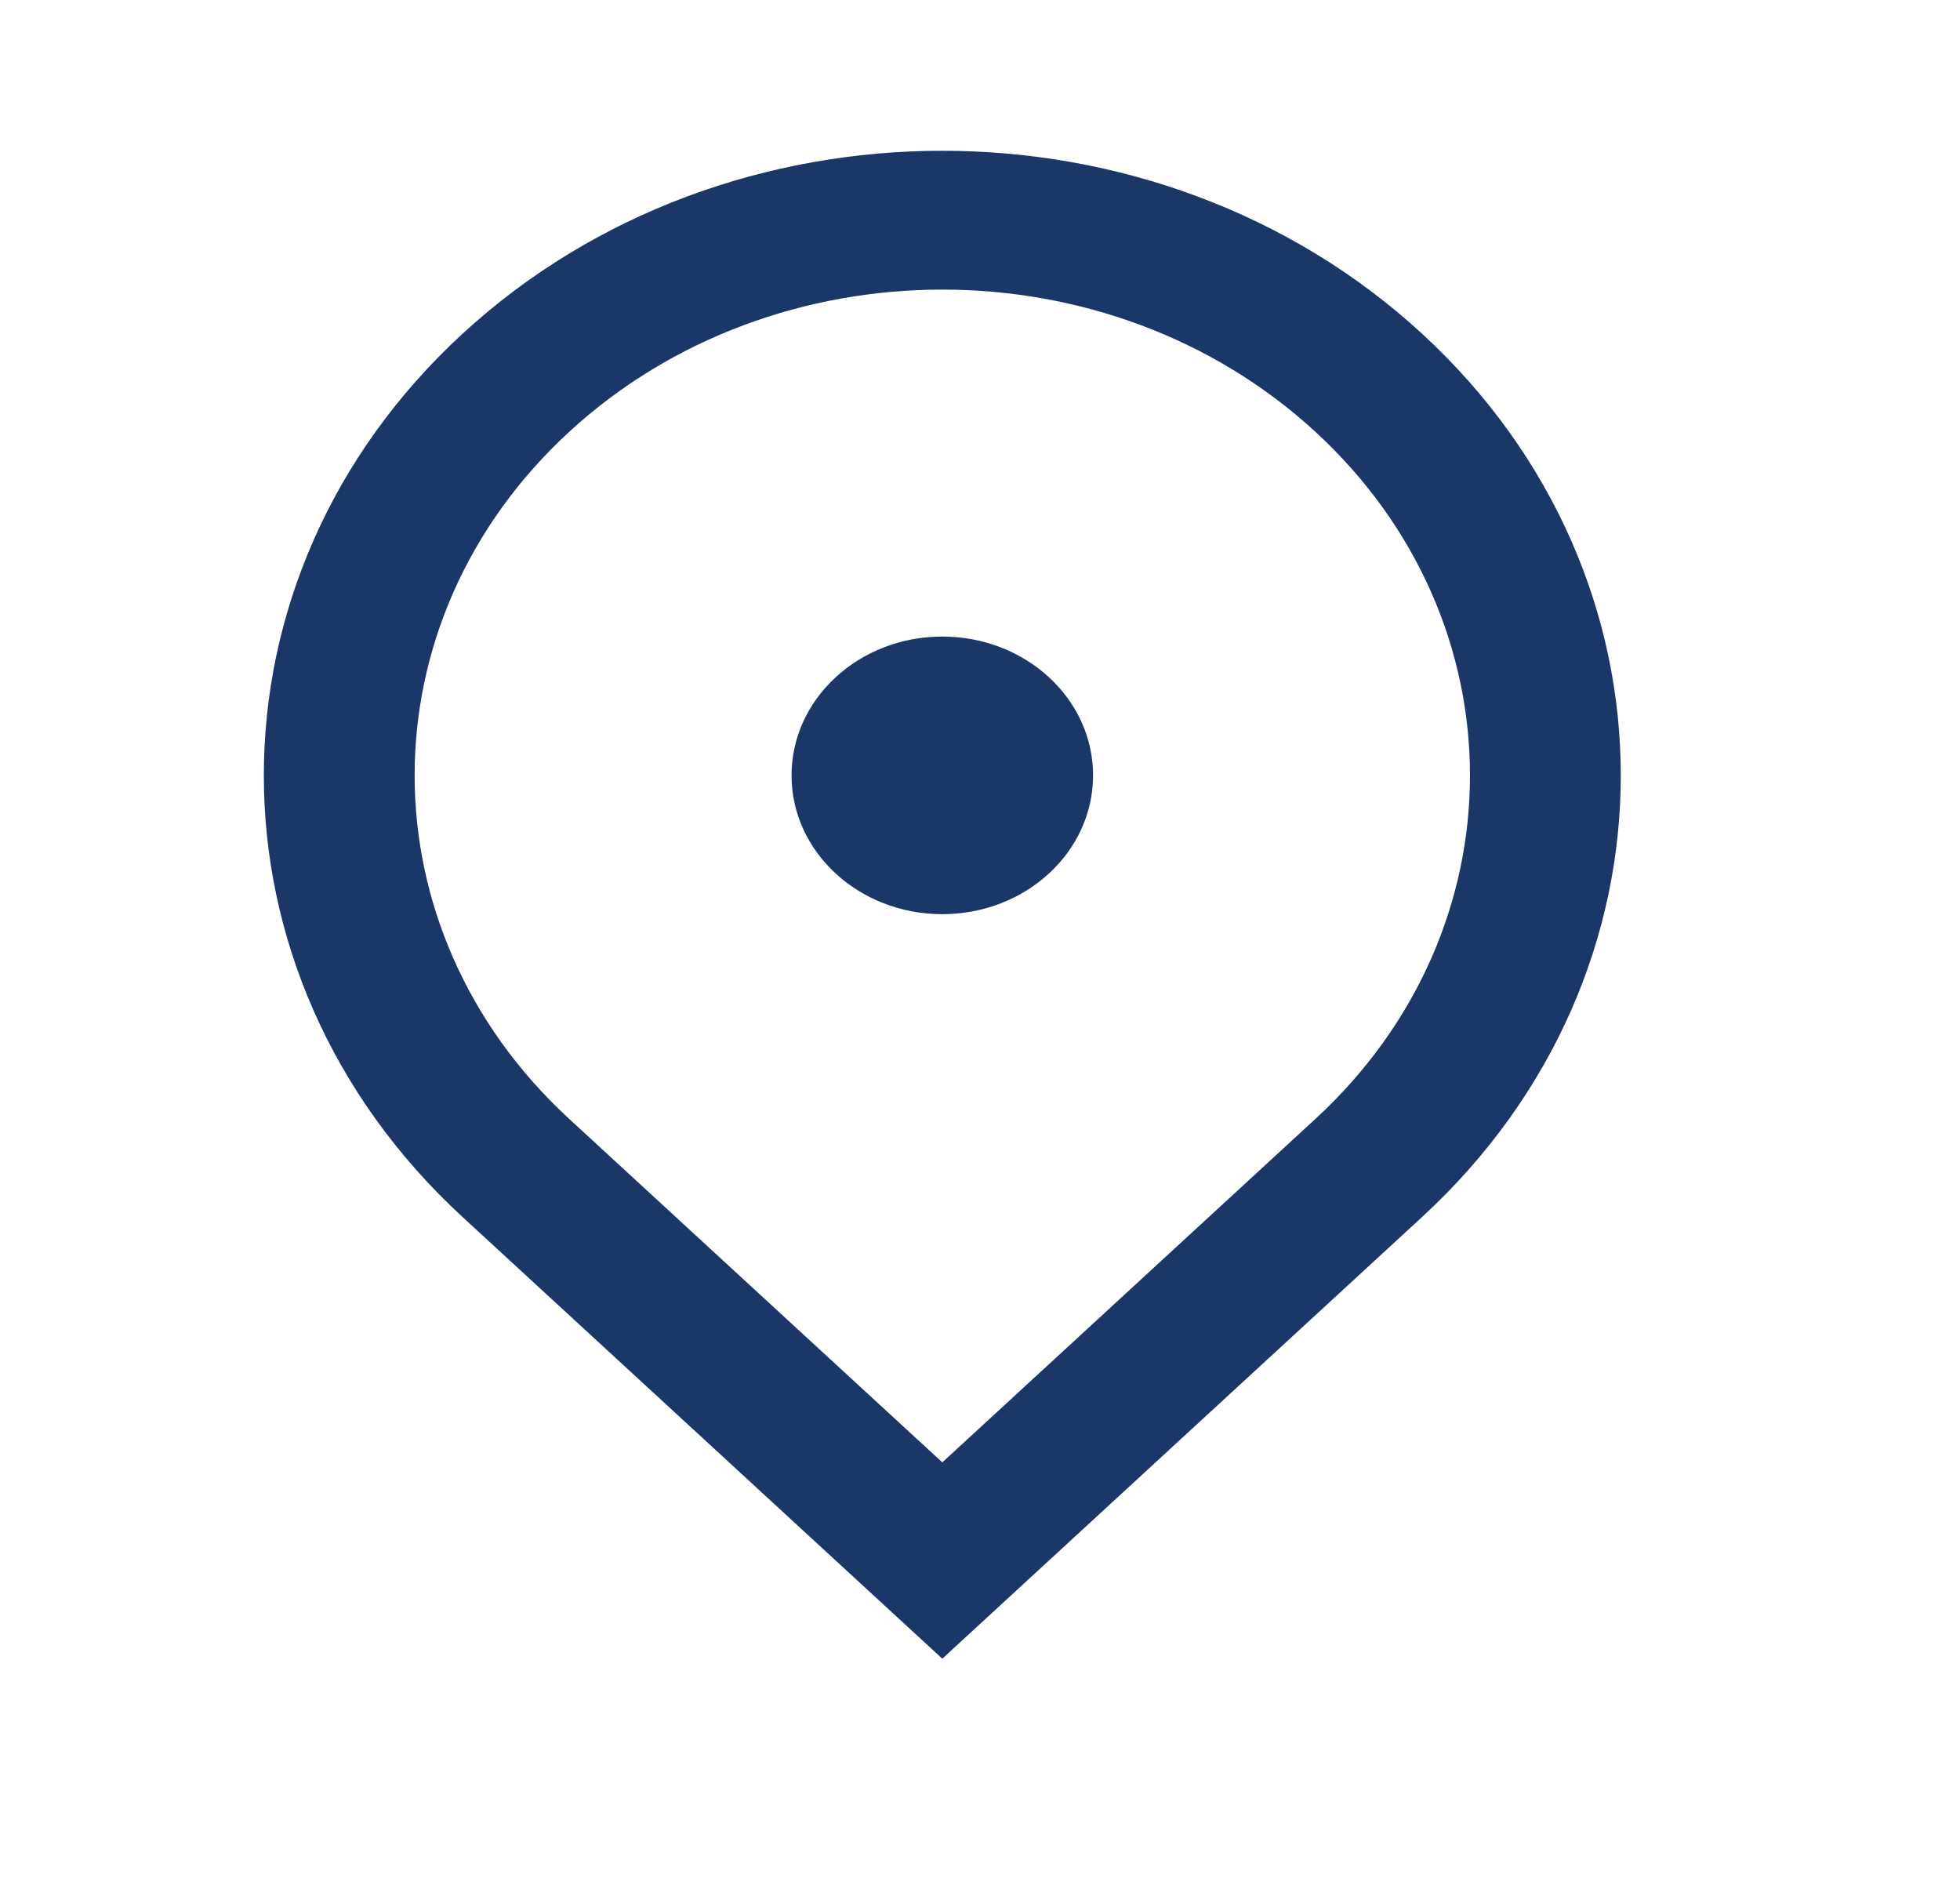 <svg width="26" height="25" viewBox="0 0 26 25" fill="none" xmlns="http://www.w3.org/2000/svg">
<path d="M12.5 22L6.136 16.142C2.621 12.907 2.621 7.662 6.136 4.426C9.651 1.191 15.349 1.191 18.864 4.426C22.379 7.662 22.379 12.907 18.864 16.142L12.5 22ZM17.45 14.84C20.183 12.324 20.183 8.244 17.45 5.728C14.716 3.212 10.284 3.212 7.55 5.728C4.817 8.244 4.817 12.324 7.55 14.84L12.5 19.396L17.45 14.84ZM12.5 12.125C11.395 12.125 10.5 11.301 10.5 10.284C10.5 9.268 11.395 8.443 12.5 8.443C13.605 8.443 14.5 9.268 14.5 10.284C14.5 11.301 13.605 12.125 12.5 12.125Z" fill="#1B3768"/>
</svg>
